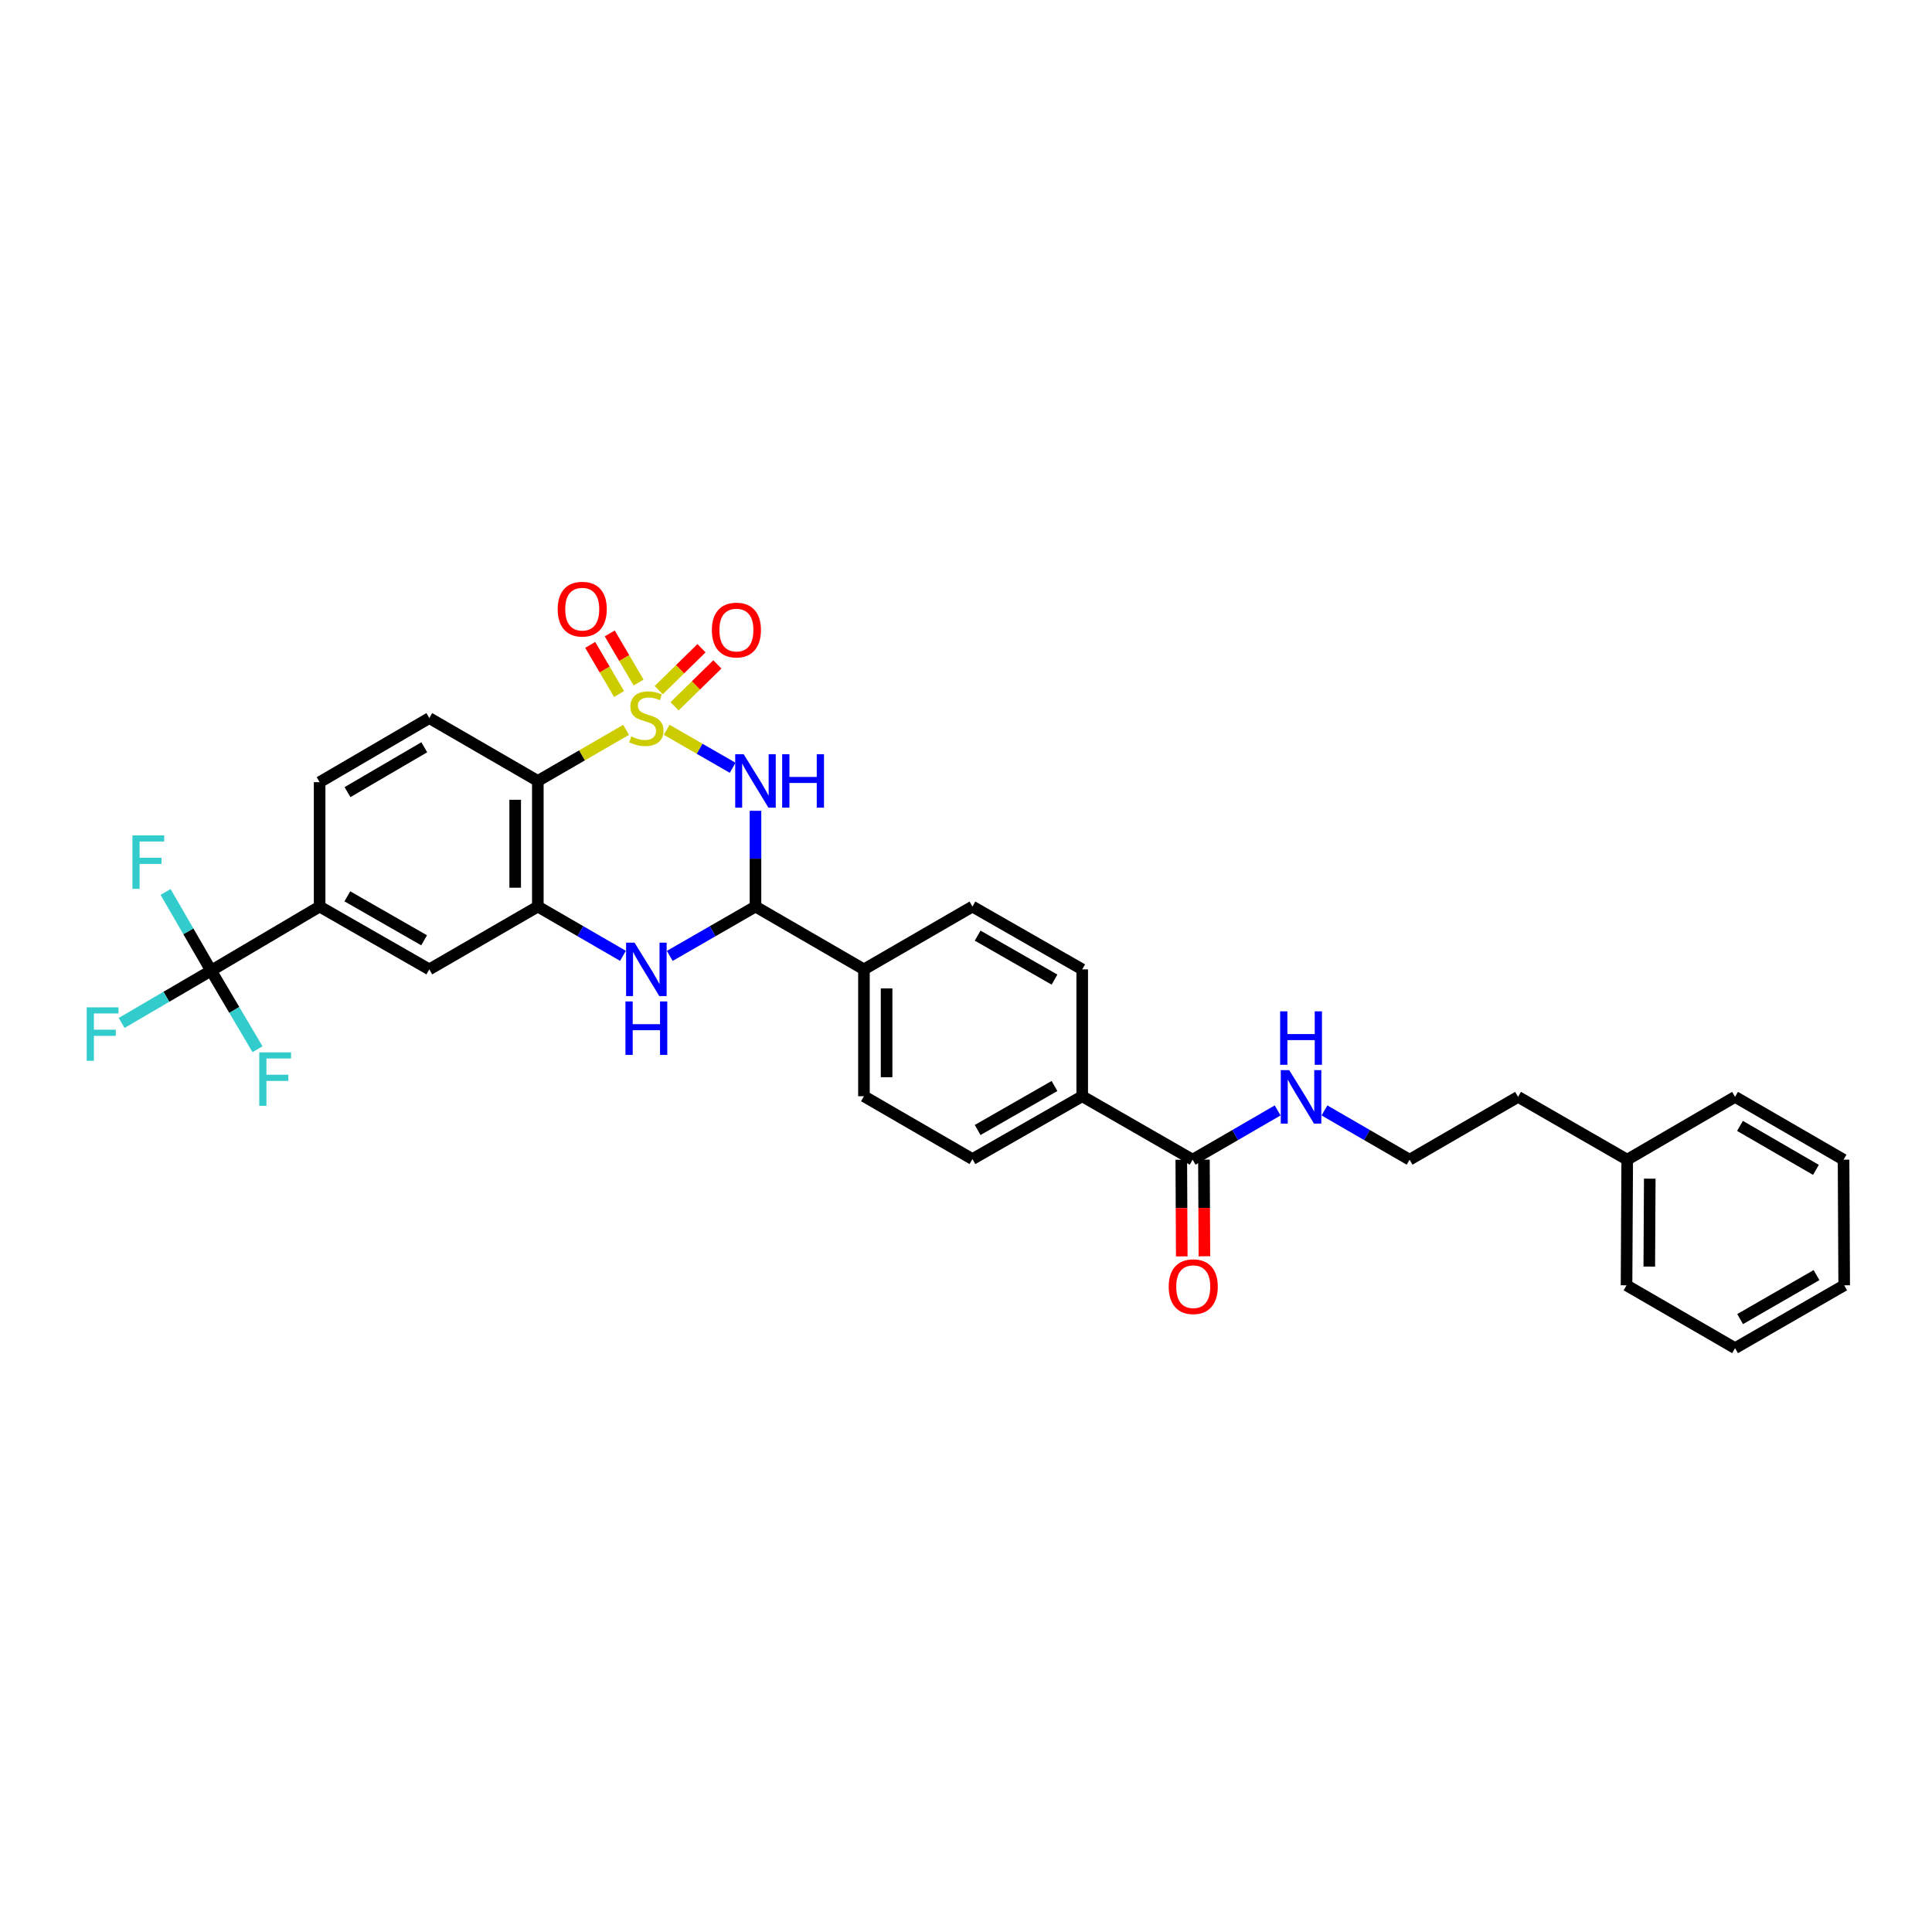 <?xml version='1.0' encoding='iso-8859-1'?>
<svg version='1.1' baseProfile='full'
              xmlns='http://www.w3.org/2000/svg'
                      xmlns:rdkit='http://www.rdkit.org/xml'
                      xmlns:xlink='http://www.w3.org/1999/xlink'
                  xml:space='preserve'
width='1000px' height='1000px' viewBox='0 0 1000 1000'>
<!-- END OF HEADER -->
<rect style='opacity:1.0;fill:#FFFFFF;stroke:none' width='1000' height='1000' x='0' y='0'> </rect>
<path class='bond-0' d='M 345.057,377.732 L 362.137,387.568' style='fill:none;fill-rule:evenodd;stroke:#CCCC00;stroke-width:6px;stroke-linecap:butt;stroke-linejoin:miter;stroke-opacity:1' />
<path class='bond-0' d='M 362.137,387.568 L 379.218,397.404' style='fill:none;fill-rule:evenodd;stroke:#0000FF;stroke-width:6px;stroke-linecap:butt;stroke-linejoin:miter;stroke-opacity:1' />
<path class='bond-1' d='M 324.064,377.761 L 301.223,390.986' style='fill:none;fill-rule:evenodd;stroke:#CCCC00;stroke-width:6px;stroke-linecap:butt;stroke-linejoin:miter;stroke-opacity:1' />
<path class='bond-1' d='M 301.223,390.986 L 278.383,404.211' style='fill:none;fill-rule:evenodd;stroke:#000000;stroke-width:6px;stroke-linecap:butt;stroke-linejoin:miter;stroke-opacity:1' />
<path class='bond-7' d='M 349.16,365.587 L 360.23,354.744' style='fill:none;fill-rule:evenodd;stroke:#CCCC00;stroke-width:6px;stroke-linecap:butt;stroke-linejoin:miter;stroke-opacity:1' />
<path class='bond-7' d='M 360.23,354.744 L 371.301,343.901' style='fill:none;fill-rule:evenodd;stroke:#FF0000;stroke-width:6px;stroke-linecap:butt;stroke-linejoin:miter;stroke-opacity:1' />
<path class='bond-7' d='M 340.957,357.212 L 352.027,346.369' style='fill:none;fill-rule:evenodd;stroke:#CCCC00;stroke-width:6px;stroke-linecap:butt;stroke-linejoin:miter;stroke-opacity:1' />
<path class='bond-7' d='M 352.027,346.369 L 363.098,335.525' style='fill:none;fill-rule:evenodd;stroke:#FF0000;stroke-width:6px;stroke-linecap:butt;stroke-linejoin:miter;stroke-opacity:1' />
<path class='bond-8' d='M 330.54,353.283 L 323.068,340.57' style='fill:none;fill-rule:evenodd;stroke:#CCCC00;stroke-width:6px;stroke-linecap:butt;stroke-linejoin:miter;stroke-opacity:1' />
<path class='bond-8' d='M 323.068,340.57 L 315.595,327.858' style='fill:none;fill-rule:evenodd;stroke:#FF0000;stroke-width:6px;stroke-linecap:butt;stroke-linejoin:miter;stroke-opacity:1' />
<path class='bond-8' d='M 320.433,359.224 L 312.961,346.511' style='fill:none;fill-rule:evenodd;stroke:#CCCC00;stroke-width:6px;stroke-linecap:butt;stroke-linejoin:miter;stroke-opacity:1' />
<path class='bond-8' d='M 312.961,346.511 L 305.489,333.798' style='fill:none;fill-rule:evenodd;stroke:#FF0000;stroke-width:6px;stroke-linecap:butt;stroke-linejoin:miter;stroke-opacity:1' />
<path class='bond-2' d='M 391.037,419.669 L 391.037,444.449' style='fill:none;fill-rule:evenodd;stroke:#0000FF;stroke-width:6px;stroke-linecap:butt;stroke-linejoin:miter;stroke-opacity:1' />
<path class='bond-2' d='M 391.037,444.449 L 391.037,469.229' style='fill:none;fill-rule:evenodd;stroke:#000000;stroke-width:6px;stroke-linecap:butt;stroke-linejoin:miter;stroke-opacity:1' />
<path class='bond-3' d='M 278.383,404.211 L 278.383,469.229' style='fill:none;fill-rule:evenodd;stroke:#000000;stroke-width:6px;stroke-linecap:butt;stroke-linejoin:miter;stroke-opacity:1' />
<path class='bond-3' d='M 266.66,413.963 L 266.66,459.476' style='fill:none;fill-rule:evenodd;stroke:#000000;stroke-width:6px;stroke-linecap:butt;stroke-linejoin:miter;stroke-opacity:1' />
<path class='bond-11' d='M 278.383,404.211 L 222.209,371.685' style='fill:none;fill-rule:evenodd;stroke:#000000;stroke-width:6px;stroke-linecap:butt;stroke-linejoin:miter;stroke-opacity:1' />
<path class='bond-12' d='M 391.037,469.229 L 447.178,501.748' style='fill:none;fill-rule:evenodd;stroke:#000000;stroke-width:6px;stroke-linecap:butt;stroke-linejoin:miter;stroke-opacity:1' />
<path class='bond-33' d='M 391.037,469.229 L 368.858,481.999' style='fill:none;fill-rule:evenodd;stroke:#000000;stroke-width:6px;stroke-linecap:butt;stroke-linejoin:miter;stroke-opacity:1' />
<path class='bond-33' d='M 368.858,481.999 L 346.678,494.769' style='fill:none;fill-rule:evenodd;stroke:#0000FF;stroke-width:6px;stroke-linecap:butt;stroke-linejoin:miter;stroke-opacity:1' />
<path class='bond-4' d='M 278.383,469.229 L 300.412,481.982' style='fill:none;fill-rule:evenodd;stroke:#000000;stroke-width:6px;stroke-linecap:butt;stroke-linejoin:miter;stroke-opacity:1' />
<path class='bond-4' d='M 300.412,481.982 L 322.442,494.734' style='fill:none;fill-rule:evenodd;stroke:#0000FF;stroke-width:6px;stroke-linecap:butt;stroke-linejoin:miter;stroke-opacity:1' />
<path class='bond-10' d='M 278.383,469.229 L 222.209,501.748' style='fill:none;fill-rule:evenodd;stroke:#000000;stroke-width:6px;stroke-linecap:butt;stroke-linejoin:miter;stroke-opacity:1' />
<path class='bond-5' d='M 109.263,502.399 L 165.436,469.229' style='fill:none;fill-rule:evenodd;stroke:#000000;stroke-width:6px;stroke-linecap:butt;stroke-linejoin:miter;stroke-opacity:1' />
<path class='bond-18' d='M 109.263,502.399 L 121.275,522.738' style='fill:none;fill-rule:evenodd;stroke:#000000;stroke-width:6px;stroke-linecap:butt;stroke-linejoin:miter;stroke-opacity:1' />
<path class='bond-18' d='M 121.275,522.738 L 133.287,543.077' style='fill:none;fill-rule:evenodd;stroke:#33CCCC;stroke-width:6px;stroke-linecap:butt;stroke-linejoin:miter;stroke-opacity:1' />
<path class='bond-19' d='M 109.263,502.399 L 97.486,482.04' style='fill:none;fill-rule:evenodd;stroke:#000000;stroke-width:6px;stroke-linecap:butt;stroke-linejoin:miter;stroke-opacity:1' />
<path class='bond-19' d='M 97.486,482.04 L 85.71,461.681' style='fill:none;fill-rule:evenodd;stroke:#33CCCC;stroke-width:6px;stroke-linecap:butt;stroke-linejoin:miter;stroke-opacity:1' />
<path class='bond-20' d='M 109.263,502.399 L 86.112,515.935' style='fill:none;fill-rule:evenodd;stroke:#000000;stroke-width:6px;stroke-linecap:butt;stroke-linejoin:miter;stroke-opacity:1' />
<path class='bond-20' d='M 86.112,515.935 L 62.961,529.47' style='fill:none;fill-rule:evenodd;stroke:#33CCCC;stroke-width:6px;stroke-linecap:butt;stroke-linejoin:miter;stroke-opacity:1' />
<path class='bond-6' d='M 165.436,469.229 L 165.436,404.855' style='fill:none;fill-rule:evenodd;stroke:#000000;stroke-width:6px;stroke-linecap:butt;stroke-linejoin:miter;stroke-opacity:1' />
<path class='bond-32' d='M 165.436,469.229 L 222.209,501.748' style='fill:none;fill-rule:evenodd;stroke:#000000;stroke-width:6px;stroke-linecap:butt;stroke-linejoin:miter;stroke-opacity:1' />
<path class='bond-32' d='M 179.779,463.934 L 219.52,486.697' style='fill:none;fill-rule:evenodd;stroke:#000000;stroke-width:6px;stroke-linecap:butt;stroke-linejoin:miter;stroke-opacity:1' />
<path class='bond-9' d='M 617.295,600.255 L 560.151,567.411' style='fill:none;fill-rule:evenodd;stroke:#000000;stroke-width:6px;stroke-linecap:butt;stroke-linejoin:miter;stroke-opacity:1' />
<path class='bond-15' d='M 611.433,600.284 L 611.557,625.294' style='fill:none;fill-rule:evenodd;stroke:#000000;stroke-width:6px;stroke-linecap:butt;stroke-linejoin:miter;stroke-opacity:1' />
<path class='bond-15' d='M 611.557,625.294 L 611.681,650.303' style='fill:none;fill-rule:evenodd;stroke:#FF0000;stroke-width:6px;stroke-linecap:butt;stroke-linejoin:miter;stroke-opacity:1' />
<path class='bond-15' d='M 623.156,600.226 L 623.28,625.236' style='fill:none;fill-rule:evenodd;stroke:#000000;stroke-width:6px;stroke-linecap:butt;stroke-linejoin:miter;stroke-opacity:1' />
<path class='bond-15' d='M 623.28,625.236 L 623.404,650.245' style='fill:none;fill-rule:evenodd;stroke:#FF0000;stroke-width:6px;stroke-linecap:butt;stroke-linejoin:miter;stroke-opacity:1' />
<path class='bond-23' d='M 617.295,600.255 L 639.302,587.505' style='fill:none;fill-rule:evenodd;stroke:#000000;stroke-width:6px;stroke-linecap:butt;stroke-linejoin:miter;stroke-opacity:1' />
<path class='bond-23' d='M 639.302,587.505 L 661.309,574.755' style='fill:none;fill-rule:evenodd;stroke:#0000FF;stroke-width:6px;stroke-linecap:butt;stroke-linejoin:miter;stroke-opacity:1' />
<path class='bond-14' d='M 222.209,371.685 L 165.436,404.855' style='fill:none;fill-rule:evenodd;stroke:#000000;stroke-width:6px;stroke-linecap:butt;stroke-linejoin:miter;stroke-opacity:1' />
<path class='bond-14' d='M 219.607,386.783 L 179.866,410.002' style='fill:none;fill-rule:evenodd;stroke:#000000;stroke-width:6px;stroke-linecap:butt;stroke-linejoin:miter;stroke-opacity:1' />
<path class='bond-16' d='M 447.178,501.748 L 447.178,567.411' style='fill:none;fill-rule:evenodd;stroke:#000000;stroke-width:6px;stroke-linecap:butt;stroke-linejoin:miter;stroke-opacity:1' />
<path class='bond-16' d='M 458.901,511.597 L 458.901,557.561' style='fill:none;fill-rule:evenodd;stroke:#000000;stroke-width:6px;stroke-linecap:butt;stroke-linejoin:miter;stroke-opacity:1' />
<path class='bond-17' d='M 447.178,501.748 L 503.332,469.229' style='fill:none;fill-rule:evenodd;stroke:#000000;stroke-width:6px;stroke-linecap:butt;stroke-linejoin:miter;stroke-opacity:1' />
<path class='bond-13' d='M 560.151,567.411 L 560.151,501.748' style='fill:none;fill-rule:evenodd;stroke:#000000;stroke-width:6px;stroke-linecap:butt;stroke-linejoin:miter;stroke-opacity:1' />
<path class='bond-34' d='M 560.151,567.411 L 503.332,599.936' style='fill:none;fill-rule:evenodd;stroke:#000000;stroke-width:6px;stroke-linecap:butt;stroke-linejoin:miter;stroke-opacity:1' />
<path class='bond-34' d='M 545.804,562.115 L 506.031,584.883' style='fill:none;fill-rule:evenodd;stroke:#000000;stroke-width:6px;stroke-linecap:butt;stroke-linejoin:miter;stroke-opacity:1' />
<path class='bond-22' d='M 447.178,567.411 L 503.332,599.936' style='fill:none;fill-rule:evenodd;stroke:#000000;stroke-width:6px;stroke-linecap:butt;stroke-linejoin:miter;stroke-opacity:1' />
<path class='bond-21' d='M 503.332,469.229 L 560.151,501.748' style='fill:none;fill-rule:evenodd;stroke:#000000;stroke-width:6px;stroke-linecap:butt;stroke-linejoin:miter;stroke-opacity:1' />
<path class='bond-21' d='M 506.032,484.281 L 545.805,507.045' style='fill:none;fill-rule:evenodd;stroke:#000000;stroke-width:6px;stroke-linecap:butt;stroke-linejoin:miter;stroke-opacity:1' />
<path class='bond-24' d='M 685.538,574.75 L 707.567,587.502' style='fill:none;fill-rule:evenodd;stroke:#0000FF;stroke-width:6px;stroke-linecap:butt;stroke-linejoin:miter;stroke-opacity:1' />
<path class='bond-24' d='M 707.567,587.502 L 729.597,600.255' style='fill:none;fill-rule:evenodd;stroke:#000000;stroke-width:6px;stroke-linecap:butt;stroke-linejoin:miter;stroke-opacity:1' />
<path class='bond-26' d='M 729.597,600.255 L 785.751,567.736' style='fill:none;fill-rule:evenodd;stroke:#000000;stroke-width:6px;stroke-linecap:butt;stroke-linejoin:miter;stroke-opacity:1' />
<path class='bond-25' d='M 842.244,600.255 L 785.751,567.736' style='fill:none;fill-rule:evenodd;stroke:#000000;stroke-width:6px;stroke-linecap:butt;stroke-linejoin:miter;stroke-opacity:1' />
<path class='bond-27' d='M 842.244,600.255 L 841.892,665.273' style='fill:none;fill-rule:evenodd;stroke:#000000;stroke-width:6px;stroke-linecap:butt;stroke-linejoin:miter;stroke-opacity:1' />
<path class='bond-27' d='M 853.914,610.071 L 853.668,655.584' style='fill:none;fill-rule:evenodd;stroke:#000000;stroke-width:6px;stroke-linecap:butt;stroke-linejoin:miter;stroke-opacity:1' />
<path class='bond-28' d='M 842.244,600.255 L 898.066,567.736' style='fill:none;fill-rule:evenodd;stroke:#000000;stroke-width:6px;stroke-linecap:butt;stroke-linejoin:miter;stroke-opacity:1' />
<path class='bond-30' d='M 841.892,665.273 L 898.066,697.799' style='fill:none;fill-rule:evenodd;stroke:#000000;stroke-width:6px;stroke-linecap:butt;stroke-linejoin:miter;stroke-opacity:1' />
<path class='bond-29' d='M 898.066,567.736 L 954.22,600.255' style='fill:none;fill-rule:evenodd;stroke:#000000;stroke-width:6px;stroke-linecap:butt;stroke-linejoin:miter;stroke-opacity:1' />
<path class='bond-29' d='M 900.614,582.759 L 939.922,605.522' style='fill:none;fill-rule:evenodd;stroke:#000000;stroke-width:6px;stroke-linecap:butt;stroke-linejoin:miter;stroke-opacity:1' />
<path class='bond-31' d='M 954.22,600.255 L 954.545,665.273' style='fill:none;fill-rule:evenodd;stroke:#000000;stroke-width:6px;stroke-linecap:butt;stroke-linejoin:miter;stroke-opacity:1' />
<path class='bond-35' d='M 898.066,697.799 L 954.545,665.273' style='fill:none;fill-rule:evenodd;stroke:#000000;stroke-width:6px;stroke-linecap:butt;stroke-linejoin:miter;stroke-opacity:1' />
<path class='bond-35' d='M 900.687,682.761 L 940.223,659.993' style='fill:none;fill-rule:evenodd;stroke:#000000;stroke-width:6px;stroke-linecap:butt;stroke-linejoin:miter;stroke-opacity:1' />
<path  class='atom-0' d='M 326.741 381.181
Q 327.054 381.298, 328.344 381.845
Q 329.633 382.392, 331.04 382.744
Q 332.486 383.057, 333.893 383.057
Q 336.511 383.057, 338.035 381.806
Q 339.559 380.517, 339.559 378.289
Q 339.559 376.765, 338.777 375.827
Q 338.035 374.89, 336.862 374.382
Q 335.69 373.874, 333.736 373.287
Q 331.274 372.545, 329.789 371.841
Q 328.344 371.138, 327.288 369.653
Q 326.272 368.168, 326.272 365.667
Q 326.272 362.189, 328.617 360.04
Q 331.001 357.891, 335.69 357.891
Q 338.894 357.891, 342.529 359.415
L 341.63 362.424
Q 338.308 361.056, 335.807 361.056
Q 333.111 361.056, 331.626 362.189
Q 330.141 363.284, 330.18 365.198
Q 330.18 366.683, 330.923 367.582
Q 331.704 368.481, 332.798 368.989
Q 333.932 369.497, 335.807 370.083
Q 338.308 370.865, 339.793 371.646
Q 341.278 372.428, 342.333 374.03
Q 343.427 375.593, 343.427 378.289
Q 343.427 382.119, 340.848 384.19
Q 338.308 386.222, 334.049 386.222
Q 331.587 386.222, 329.711 385.675
Q 327.875 385.167, 325.686 384.268
L 326.741 381.181
' fill='#CCCC00'/>
<path  class='atom-1' d='M 384.921 390.377
L 393.987 405.031
Q 394.886 406.477, 396.332 409.095
Q 397.778 411.713, 397.856 411.87
L 397.856 390.377
L 401.529 390.377
L 401.529 418.044
L 397.738 418.044
L 388.008 402.022
Q 386.875 400.147, 385.664 397.997
Q 384.491 395.848, 384.14 395.184
L 384.14 418.044
L 380.544 418.044
L 380.544 390.377
L 384.921 390.377
' fill='#0000FF'/>
<path  class='atom-1' d='M 404.851 390.377
L 408.602 390.377
L 408.602 402.139
L 422.748 402.139
L 422.748 390.377
L 426.499 390.377
L 426.499 418.044
L 422.748 418.044
L 422.748 405.266
L 408.602 405.266
L 408.602 418.044
L 404.851 418.044
L 404.851 390.377
' fill='#0000FF'/>
<path  class='atom-5' d='M 328.441 487.914
L 337.507 502.568
Q 338.406 504.014, 339.852 506.632
Q 341.298 509.251, 341.376 509.407
L 341.376 487.914
L 345.049 487.914
L 345.049 515.581
L 341.259 515.581
L 331.528 499.559
Q 330.395 497.684, 329.184 495.534
Q 328.011 493.385, 327.66 492.721
L 327.66 515.581
L 324.065 515.581
L 324.065 487.914
L 328.441 487.914
' fill='#0000FF'/>
<path  class='atom-5' d='M 323.732 518.348
L 327.484 518.348
L 327.484 530.11
L 341.63 530.11
L 341.63 518.348
L 345.381 518.348
L 345.381 546.015
L 341.63 546.015
L 341.63 533.236
L 327.484 533.236
L 327.484 546.015
L 323.732 546.015
L 323.732 518.348
' fill='#0000FF'/>
<path  class='atom-8' d='M 368.463 326.114
Q 368.463 319.471, 371.745 315.759
Q 375.028 312.047, 381.163 312.047
Q 387.298 312.047, 390.581 315.759
Q 393.863 319.471, 393.863 326.114
Q 393.863 332.836, 390.542 336.665
Q 387.22 340.456, 381.163 340.456
Q 375.067 340.456, 371.745 336.665
Q 368.463 332.875, 368.463 326.114
M 381.163 337.33
Q 385.383 337.33, 387.65 334.516
Q 389.956 331.663, 389.956 326.114
Q 389.956 320.683, 387.65 317.947
Q 385.383 315.173, 381.163 315.173
Q 376.943 315.173, 374.637 317.908
Q 372.371 320.644, 372.371 326.114
Q 372.371 331.703, 374.637 334.516
Q 376.943 337.33, 381.163 337.33
' fill='#FF0000'/>
<path  class='atom-9' d='M 288.667 315.297
Q 288.667 308.653, 291.949 304.941
Q 295.232 301.229, 301.367 301.229
Q 307.502 301.229, 310.785 304.941
Q 314.067 308.653, 314.067 315.297
Q 314.067 322.018, 310.746 325.847
Q 307.424 329.638, 301.367 329.638
Q 295.271 329.638, 291.949 325.847
Q 288.667 322.057, 288.667 315.297
M 301.367 326.512
Q 305.587 326.512, 307.854 323.698
Q 310.16 320.846, 310.16 315.297
Q 310.16 309.865, 307.854 307.129
Q 305.587 304.355, 301.367 304.355
Q 297.147 304.355, 294.841 307.09
Q 292.575 309.826, 292.575 315.297
Q 292.575 320.885, 294.841 323.698
Q 297.147 326.512, 301.367 326.512
' fill='#FF0000'/>
<path  class='atom-16' d='M 604.92 665.983
Q 604.92 659.34, 608.203 655.628
Q 611.485 651.916, 617.62 651.916
Q 623.755 651.916, 627.038 655.628
Q 630.32 659.34, 630.32 665.983
Q 630.32 672.705, 626.999 676.534
Q 623.677 680.325, 617.62 680.325
Q 611.524 680.325, 608.203 676.534
Q 604.92 672.744, 604.92 665.983
M 617.62 677.199
Q 621.841 677.199, 624.107 674.385
Q 626.413 671.532, 626.413 665.983
Q 626.413 660.552, 624.107 657.816
Q 621.841 655.042, 617.62 655.042
Q 613.4 655.042, 611.094 657.777
Q 608.828 660.513, 608.828 665.983
Q 608.828 671.571, 611.094 674.385
Q 613.4 677.199, 617.62 677.199
' fill='#FF0000'/>
<path  class='atom-19' d='M 134.194 544.707
L 150.646 544.707
L 150.646 547.872
L 137.906 547.872
L 137.906 556.274
L 149.239 556.274
L 149.239 559.478
L 137.906 559.478
L 137.906 572.374
L 134.194 572.374
L 134.194 544.707
' fill='#33CCCC'/>
<path  class='atom-20' d='M 68.544 432.392
L 84.996 432.392
L 84.996 435.557
L 72.257 435.557
L 72.257 443.959
L 83.589 443.959
L 83.589 447.163
L 72.257 447.163
L 72.257 460.059
L 68.544 460.059
L 68.544 432.392
' fill='#33CCCC'/>
<path  class='atom-21' d='M 44.883 521.397
L 61.334 521.397
L 61.334 524.562
L 48.595 524.562
L 48.595 532.964
L 59.928 532.964
L 59.928 536.168
L 48.595 536.168
L 48.595 549.064
L 44.883 549.064
L 44.883 521.397
' fill='#33CCCC'/>
<path  class='atom-24' d='M 667.307 553.903
L 676.373 568.557
Q 677.272 570.003, 678.718 572.621
Q 680.164 575.239, 680.242 575.396
L 680.242 553.903
L 683.915 553.903
L 683.915 581.57
L 680.125 581.57
L 670.394 565.548
Q 669.261 563.672, 668.05 561.523
Q 666.877 559.374, 666.526 558.709
L 666.526 581.57
L 662.931 581.57
L 662.931 553.903
L 667.307 553.903
' fill='#0000FF'/>
<path  class='atom-24' d='M 662.598 523.47
L 666.35 523.47
L 666.35 535.232
L 680.496 535.232
L 680.496 523.47
L 684.247 523.47
L 684.247 551.136
L 680.496 551.136
L 680.496 538.358
L 666.35 538.358
L 666.35 551.136
L 662.598 551.136
L 662.598 523.47
' fill='#0000FF'/>
</svg>
